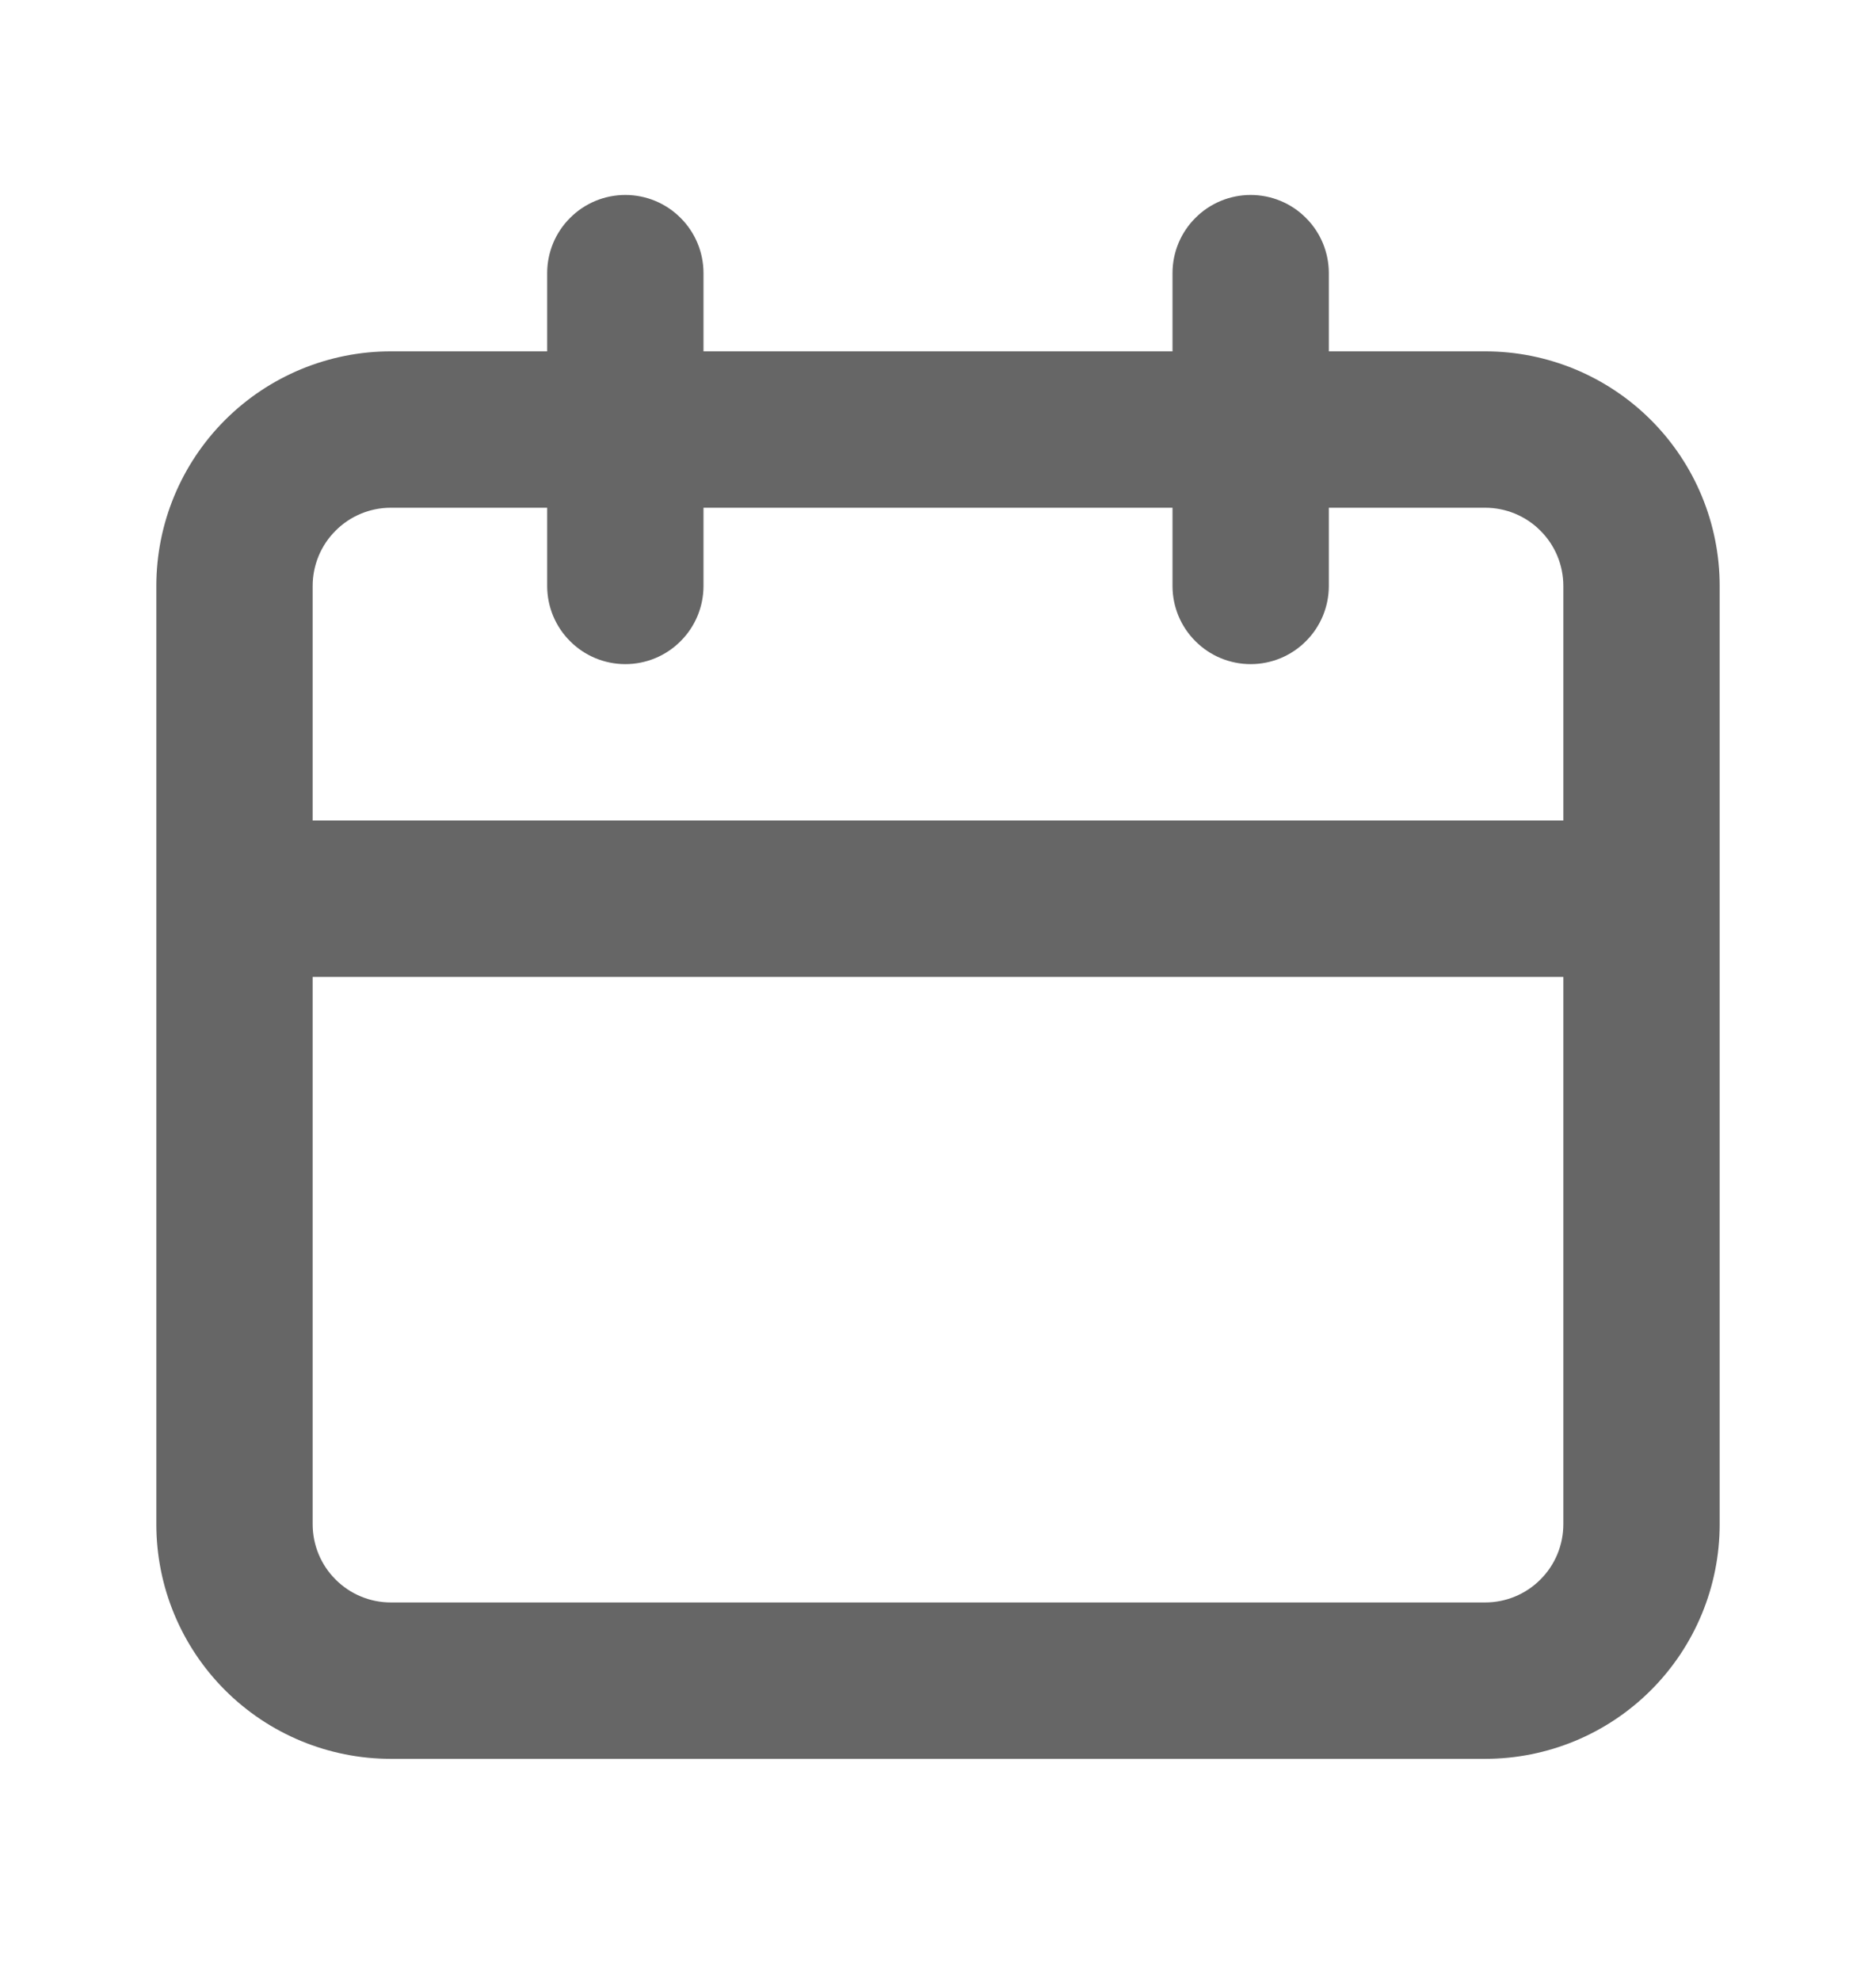 <svg width="18" height="19" viewBox="0 0 18 19" fill="none" xmlns="http://www.w3.org/2000/svg">
<path d="M14.25 3.37H12.75V2.62C12.75 2.421 12.671 2.23 12.53 2.09C12.39 1.949 12.199 1.87 12 1.87C11.801 1.87 11.61 1.949 11.47 2.09C11.329 2.23 11.25 2.421 11.25 2.62V3.37H6.75V2.62C6.75 2.421 6.671 2.23 6.53 2.09C6.39 1.949 6.199 1.87 6 1.87C5.801 1.87 5.61 1.949 5.47 2.09C5.329 2.23 5.25 2.421 5.25 2.62V3.37H3.75C3.153 3.37 2.581 3.607 2.159 4.029C1.737 4.451 1.5 5.023 1.5 5.62V14.62C1.5 15.217 1.737 15.789 2.159 16.211C2.581 16.633 3.153 16.87 3.75 16.87H14.25C14.847 16.87 15.419 16.633 15.841 16.211C16.263 15.789 16.5 15.217 16.5 14.62V5.62C16.5 5.023 16.263 4.451 15.841 4.029C15.419 3.607 14.847 3.37 14.25 3.37ZM15 14.62C15 14.819 14.921 15.01 14.78 15.15C14.64 15.291 14.449 15.37 14.25 15.37H3.75C3.551 15.37 3.36 15.291 3.22 15.15C3.079 15.01 3 14.819 3 14.62V9.37H15V14.62ZM15 7.87H3V5.62C3 5.421 3.079 5.23 3.22 5.09C3.36 4.949 3.551 4.87 3.75 4.87H5.25V5.62C5.25 5.819 5.329 6.01 5.47 6.15C5.61 6.291 5.801 6.37 6 6.37C6.199 6.37 6.39 6.291 6.53 6.15C6.671 6.01 6.75 5.819 6.75 5.62V4.87H11.25V5.62C11.25 5.819 11.329 6.01 11.47 6.15C11.61 6.291 11.801 6.37 12 6.37C12.199 6.37 12.39 6.291 12.53 6.15C12.671 6.01 12.75 5.819 12.75 5.62V4.87H14.25C14.449 4.87 14.64 4.949 14.78 5.09C14.921 5.23 15 5.421 15 5.62V7.87Z" fill="black" fill-opacity="0.6"/>
</svg>

